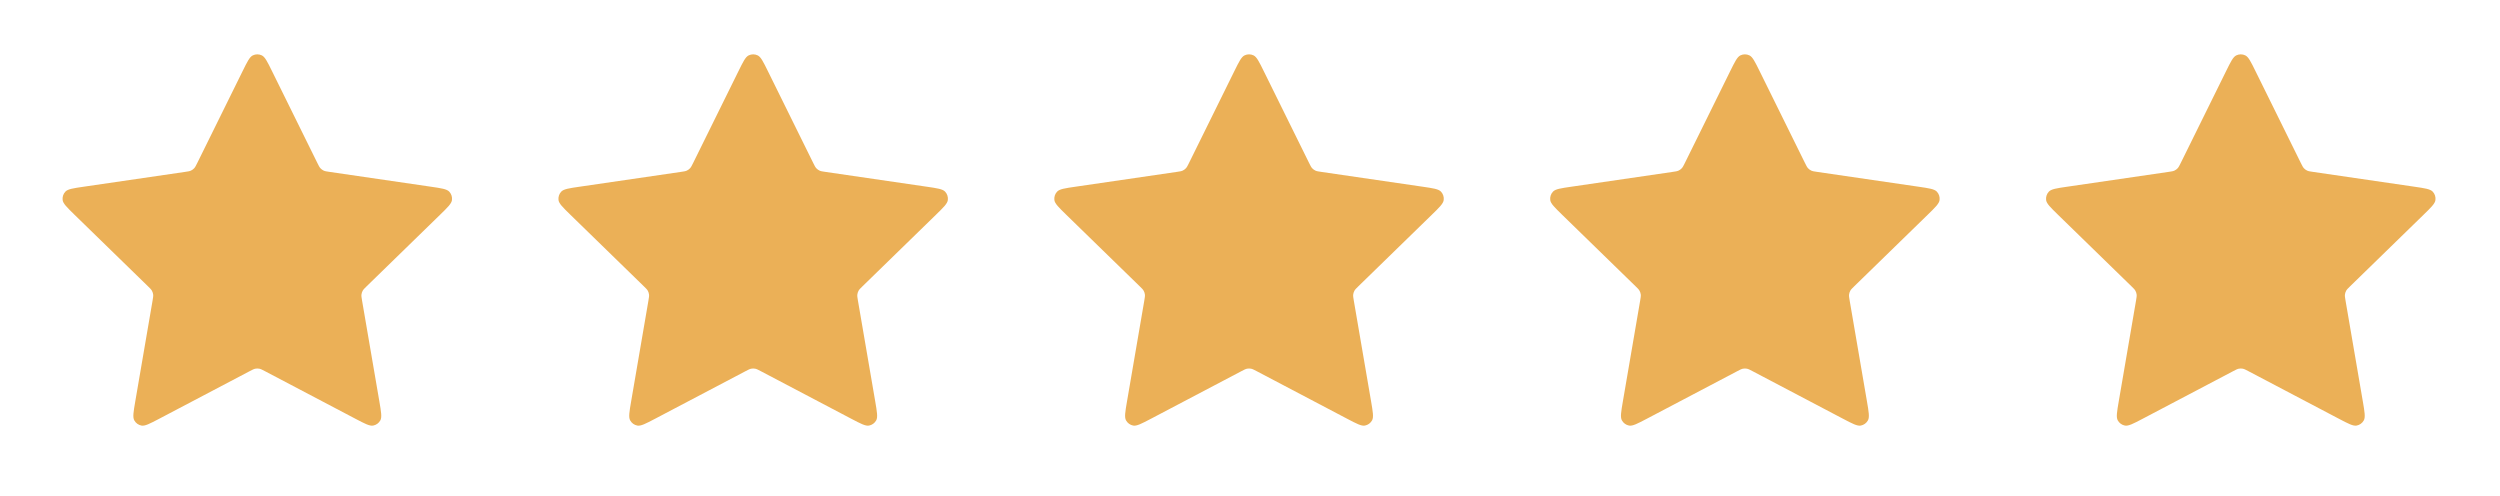 <svg xmlns="http://www.w3.org/2000/svg" fill="none" viewBox="0 0 121 24" height="24" width="121">
<path fill="#EBB057" d="M11.737 3.454C11.967 2.987 12.082 2.753 12.239 2.679C12.375 2.614 12.533 2.614 12.669 2.679C12.826 2.753 12.941 2.987 13.171 3.454L15.358 7.884C15.426 8.021 15.46 8.09 15.51 8.144C15.554 8.191 15.607 8.23 15.665 8.257C15.732 8.288 15.807 8.299 15.96 8.321L20.851 9.036C21.366 9.111 21.623 9.149 21.743 9.275C21.846 9.384 21.895 9.535 21.875 9.684C21.853 9.856 21.666 10.037 21.293 10.401L17.755 13.847C17.645 13.954 17.59 14.008 17.554 14.072C17.523 14.128 17.503 14.191 17.495 14.255C17.486 14.327 17.499 14.403 17.525 14.555L18.36 19.422C18.448 19.936 18.492 20.192 18.409 20.345C18.337 20.477 18.209 20.57 18.061 20.598C17.89 20.629 17.66 20.508 17.199 20.266L12.826 17.966C12.69 17.894 12.622 17.859 12.55 17.845C12.487 17.832 12.421 17.832 12.358 17.845C12.286 17.859 12.218 17.894 12.082 17.966L7.709 20.266C7.248 20.508 7.017 20.629 6.847 20.598C6.699 20.57 6.571 20.477 6.499 20.345C6.416 20.192 6.46 19.936 6.548 19.422L7.383 14.555C7.409 14.403 7.422 14.327 7.413 14.255C7.405 14.191 7.385 14.128 7.353 14.072C7.318 14.008 7.263 13.954 7.152 13.847L3.614 10.401C3.242 10.037 3.055 9.856 3.032 9.684C3.013 9.535 3.061 9.384 3.165 9.275C3.284 9.149 3.542 9.111 4.057 9.036L8.948 8.321C9.1 8.299 9.176 8.288 9.243 8.257C9.301 8.23 9.354 8.191 9.398 8.144C9.448 8.09 9.482 8.021 9.55 7.884L11.737 3.454Z"></path>
<path fill="#EBB057" d="M35.737 3.454C35.967 2.987 36.082 2.753 36.239 2.679C36.375 2.614 36.533 2.614 36.669 2.679C36.826 2.753 36.941 2.987 37.171 3.454L39.358 7.884C39.426 8.021 39.46 8.09 39.51 8.144C39.554 8.191 39.607 8.23 39.665 8.257C39.731 8.288 39.807 8.299 39.96 8.321L44.851 9.036C45.366 9.111 45.623 9.149 45.743 9.275C45.846 9.384 45.895 9.535 45.875 9.684C45.853 9.856 45.666 10.037 45.293 10.401L41.755 13.847C41.645 13.954 41.59 14.008 41.554 14.072C41.523 14.128 41.503 14.191 41.495 14.255C41.486 14.327 41.499 14.403 41.525 14.555L42.36 19.422C42.448 19.936 42.492 20.192 42.409 20.345C42.337 20.477 42.209 20.57 42.061 20.598C41.891 20.629 41.66 20.508 41.199 20.266L36.826 17.966C36.69 17.894 36.622 17.859 36.55 17.845C36.487 17.832 36.421 17.832 36.358 17.845C36.286 17.859 36.218 17.894 36.082 17.966L31.709 20.266C31.248 20.508 31.017 20.629 30.847 20.598C30.698 20.57 30.571 20.477 30.499 20.345C30.416 20.192 30.46 19.936 30.548 19.422L31.383 14.555C31.409 14.403 31.422 14.327 31.413 14.255C31.405 14.191 31.385 14.128 31.354 14.072C31.318 14.008 31.263 13.954 31.152 13.847L27.614 10.401C27.241 10.037 27.055 9.856 27.032 9.684C27.013 9.535 27.061 9.384 27.165 9.275C27.284 9.149 27.542 9.111 28.057 9.036L32.948 8.321C33.1 8.299 33.176 8.288 33.243 8.257C33.301 8.23 33.354 8.191 33.398 8.144C33.448 8.09 33.482 8.021 33.55 7.884L35.737 3.454Z"></path>
<path fill="#EBB057" d="M59.737 3.454C59.967 2.987 60.082 2.753 60.239 2.679C60.375 2.614 60.533 2.614 60.669 2.679C60.826 2.753 60.941 2.987 61.171 3.454L63.358 7.884C63.426 8.021 63.46 8.09 63.51 8.144C63.554 8.191 63.607 8.23 63.665 8.257C63.731 8.288 63.807 8.299 63.96 8.321L68.851 9.036C69.366 9.111 69.624 9.149 69.743 9.275C69.846 9.384 69.895 9.535 69.875 9.684C69.853 9.856 69.666 10.037 69.293 10.401L65.755 13.847C65.645 13.954 65.59 14.008 65.554 14.072C65.523 14.128 65.503 14.191 65.495 14.255C65.486 14.327 65.499 14.403 65.525 14.555L66.36 19.422C66.448 19.936 66.492 20.192 66.409 20.345C66.337 20.477 66.209 20.57 66.061 20.598C65.891 20.629 65.66 20.508 65.199 20.266L60.826 17.966C60.69 17.894 60.622 17.859 60.55 17.845C60.487 17.832 60.421 17.832 60.358 17.845C60.286 17.859 60.218 17.894 60.082 17.966L55.709 20.266C55.248 20.508 55.017 20.629 54.847 20.598C54.699 20.57 54.571 20.477 54.499 20.345C54.416 20.192 54.46 19.936 54.548 19.422L55.383 14.555C55.409 14.403 55.422 14.327 55.413 14.255C55.405 14.191 55.385 14.128 55.353 14.072C55.318 14.008 55.263 13.954 55.152 13.847L51.614 10.401C51.242 10.037 51.055 9.856 51.032 9.684C51.013 9.535 51.061 9.384 51.165 9.275C51.284 9.149 51.542 9.111 52.057 9.036L56.948 8.321C57.1 8.299 57.176 8.288 57.243 8.257C57.301 8.23 57.354 8.191 57.398 8.144C57.448 8.09 57.482 8.021 57.55 7.884L59.737 3.454Z"></path>
<path fill="#EBB057" d="M83.737 3.454C83.967 2.987 84.082 2.753 84.239 2.679C84.375 2.614 84.533 2.614 84.669 2.679C84.826 2.753 84.941 2.987 85.171 3.454L87.358 7.884C87.426 8.021 87.46 8.09 87.51 8.144C87.554 8.191 87.607 8.23 87.665 8.257C87.731 8.288 87.808 8.299 87.96 8.321L92.851 9.036C93.366 9.111 93.624 9.149 93.743 9.275C93.846 9.384 93.895 9.535 93.875 9.684C93.853 9.856 93.666 10.037 93.293 10.401L89.755 13.847C89.645 13.954 89.59 14.008 89.554 14.072C89.523 14.128 89.503 14.191 89.495 14.255C89.486 14.327 89.499 14.403 89.525 14.555L90.36 19.422C90.448 19.936 90.492 20.192 90.409 20.345C90.337 20.477 90.209 20.57 90.061 20.598C89.891 20.629 89.66 20.508 89.199 20.266L84.826 17.966C84.69 17.894 84.622 17.859 84.55 17.845C84.487 17.832 84.421 17.832 84.358 17.845C84.286 17.859 84.218 17.894 84.082 17.966L79.709 20.266C79.248 20.508 79.017 20.629 78.847 20.598C78.698 20.57 78.571 20.477 78.499 20.345C78.416 20.192 78.46 19.936 78.548 19.422L79.383 14.555C79.409 14.403 79.422 14.327 79.413 14.255C79.405 14.191 79.385 14.128 79.353 14.072C79.318 14.008 79.263 13.954 79.152 13.847L75.614 10.401C75.242 10.037 75.055 9.856 75.032 9.684C75.013 9.535 75.061 9.384 75.165 9.275C75.284 9.149 75.542 9.111 76.057 9.036L80.948 8.321C81.1 8.299 81.176 8.288 81.243 8.257C81.301 8.23 81.354 8.191 81.398 8.144C81.448 8.09 81.482 8.021 81.55 7.884L83.737 3.454Z"></path>
<path fill="#EBB057" d="M107.737 3.454C107.967 2.987 108.082 2.753 108.239 2.679C108.375 2.614 108.533 2.614 108.669 2.679C108.826 2.753 108.941 2.987 109.171 3.454L111.358 7.884C111.426 8.021 111.46 8.09 111.51 8.144C111.554 8.191 111.607 8.23 111.665 8.257C111.731 8.288 111.807 8.299 111.96 8.321L116.851 9.036C117.366 9.111 117.623 9.149 117.743 9.275C117.846 9.384 117.895 9.535 117.875 9.684C117.853 9.856 117.666 10.037 117.293 10.401L113.755 13.847C113.645 13.954 113.59 14.008 113.554 14.072C113.523 14.128 113.503 14.191 113.495 14.255C113.486 14.327 113.499 14.403 113.525 14.555L114.36 19.422C114.448 19.936 114.492 20.192 114.409 20.345C114.337 20.477 114.209 20.57 114.061 20.598C113.89 20.629 113.66 20.508 113.199 20.266L108.826 17.966C108.69 17.894 108.622 17.859 108.55 17.845C108.487 17.832 108.421 17.832 108.358 17.845C108.286 17.859 108.218 17.894 108.082 17.966L103.709 20.266C103.248 20.508 103.017 20.629 102.847 20.598C102.699 20.57 102.571 20.477 102.499 20.345C102.416 20.192 102.46 19.936 102.548 19.422L103.383 14.555C103.409 14.403 103.422 14.327 103.413 14.255C103.405 14.191 103.385 14.128 103.353 14.072C103.318 14.008 103.263 13.954 103.152 13.847L99.614 10.401C99.242 10.037 99.055 9.856 99.032 9.684C99.013 9.535 99.061 9.384 99.165 9.275C99.284 9.149 99.542 9.111 100.057 9.036L104.948 8.321C105.1 8.299 105.176 8.288 105.243 8.257C105.301 8.23 105.354 8.191 105.398 8.144C105.448 8.09 105.482 8.021 105.55 7.884L107.737 3.454Z"></path>
</svg>
